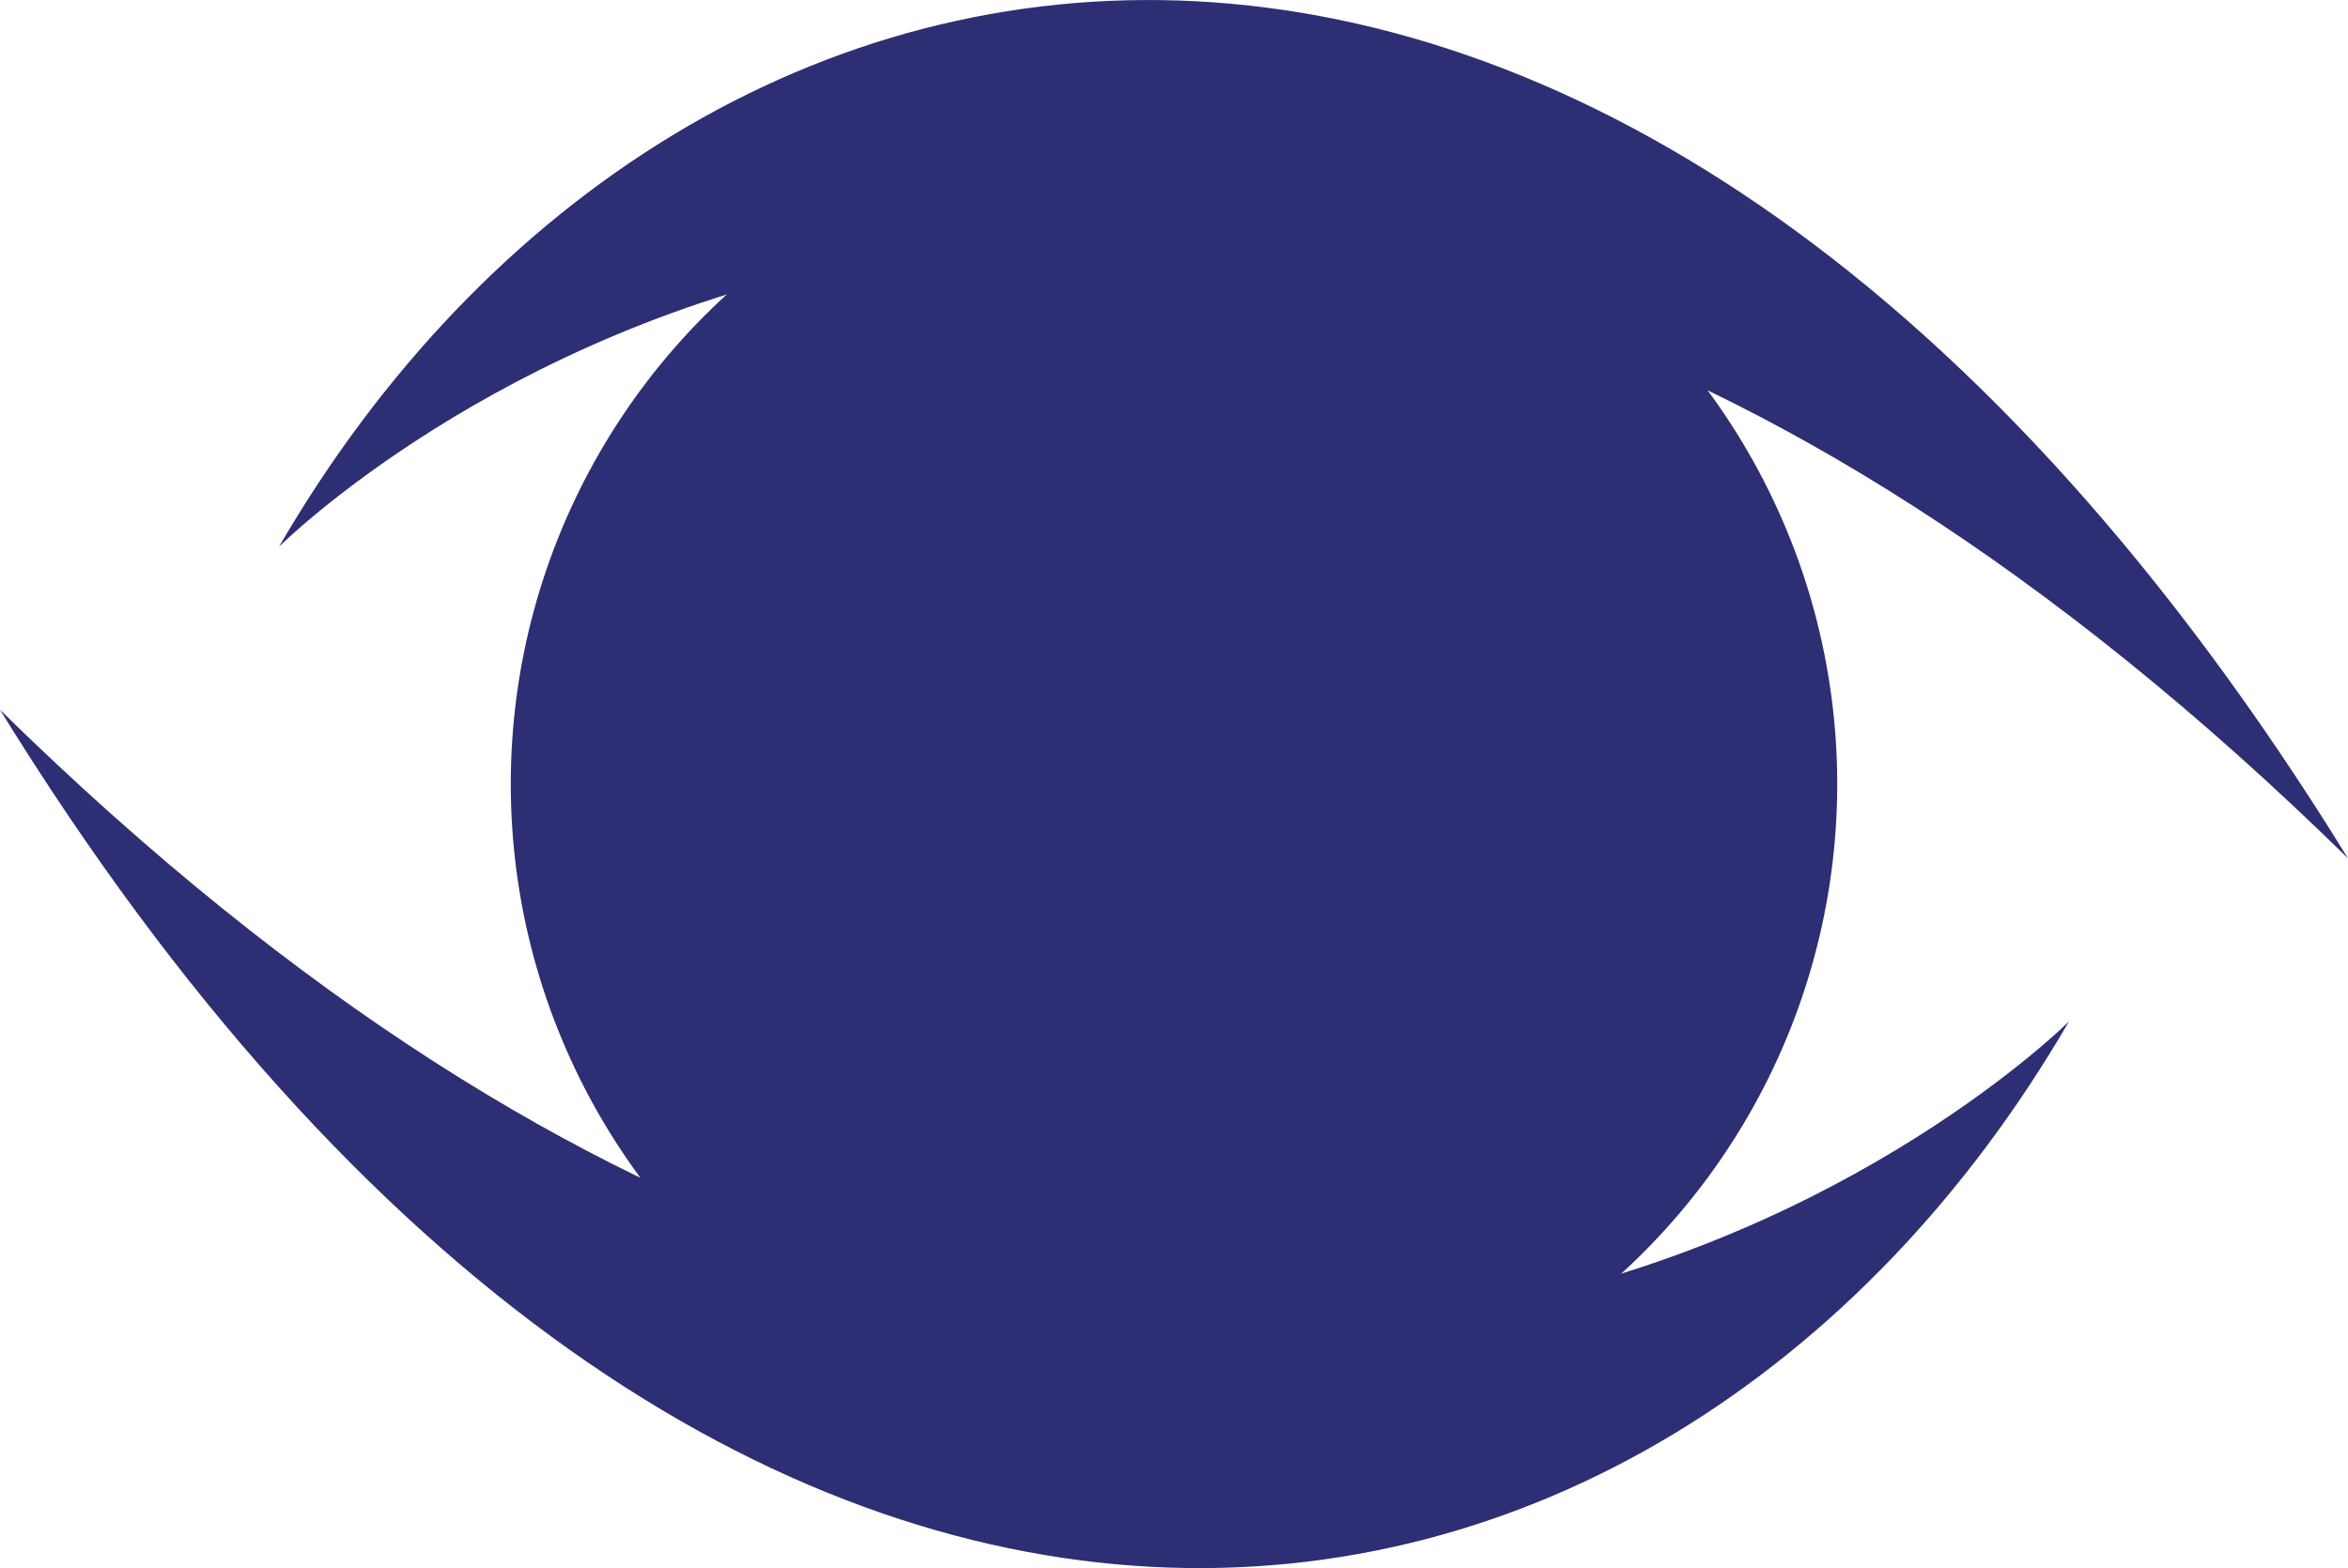 <?xml version="1.0" encoding="UTF-8"?>
<!-- Generator: Adobe Illustrator 27.9.0, SVG Export Plug-In . SVG Version: 6.00 Build 0)  -->
<svg xmlns="http://www.w3.org/2000/svg" xmlns:xlink="http://www.w3.org/1999/xlink" version="1.1" x="0px" y="0px" viewBox="0 0 158.64 105.98" xml:space="preserve">
<g id="Camada_1">
</g>
<g id="Camada_2">
	<circle fill="#2D2E74" cx="79.32" cy="52.99" r="44.81"></circle>
	<path fill="#2D2E74" d="M18.85,36.95c0,0,58.6-58.6,139.79,21.06C110-20.88,46.43-10.54,18.85,36.95z"></path>
	<path fill="#2D2E74" d="M0,47.97c48.64,78.89,112.21,68.55,139.79,21.06C139.79,69.03,81.19,127.63,0,47.97"></path>
</g>
</svg>
